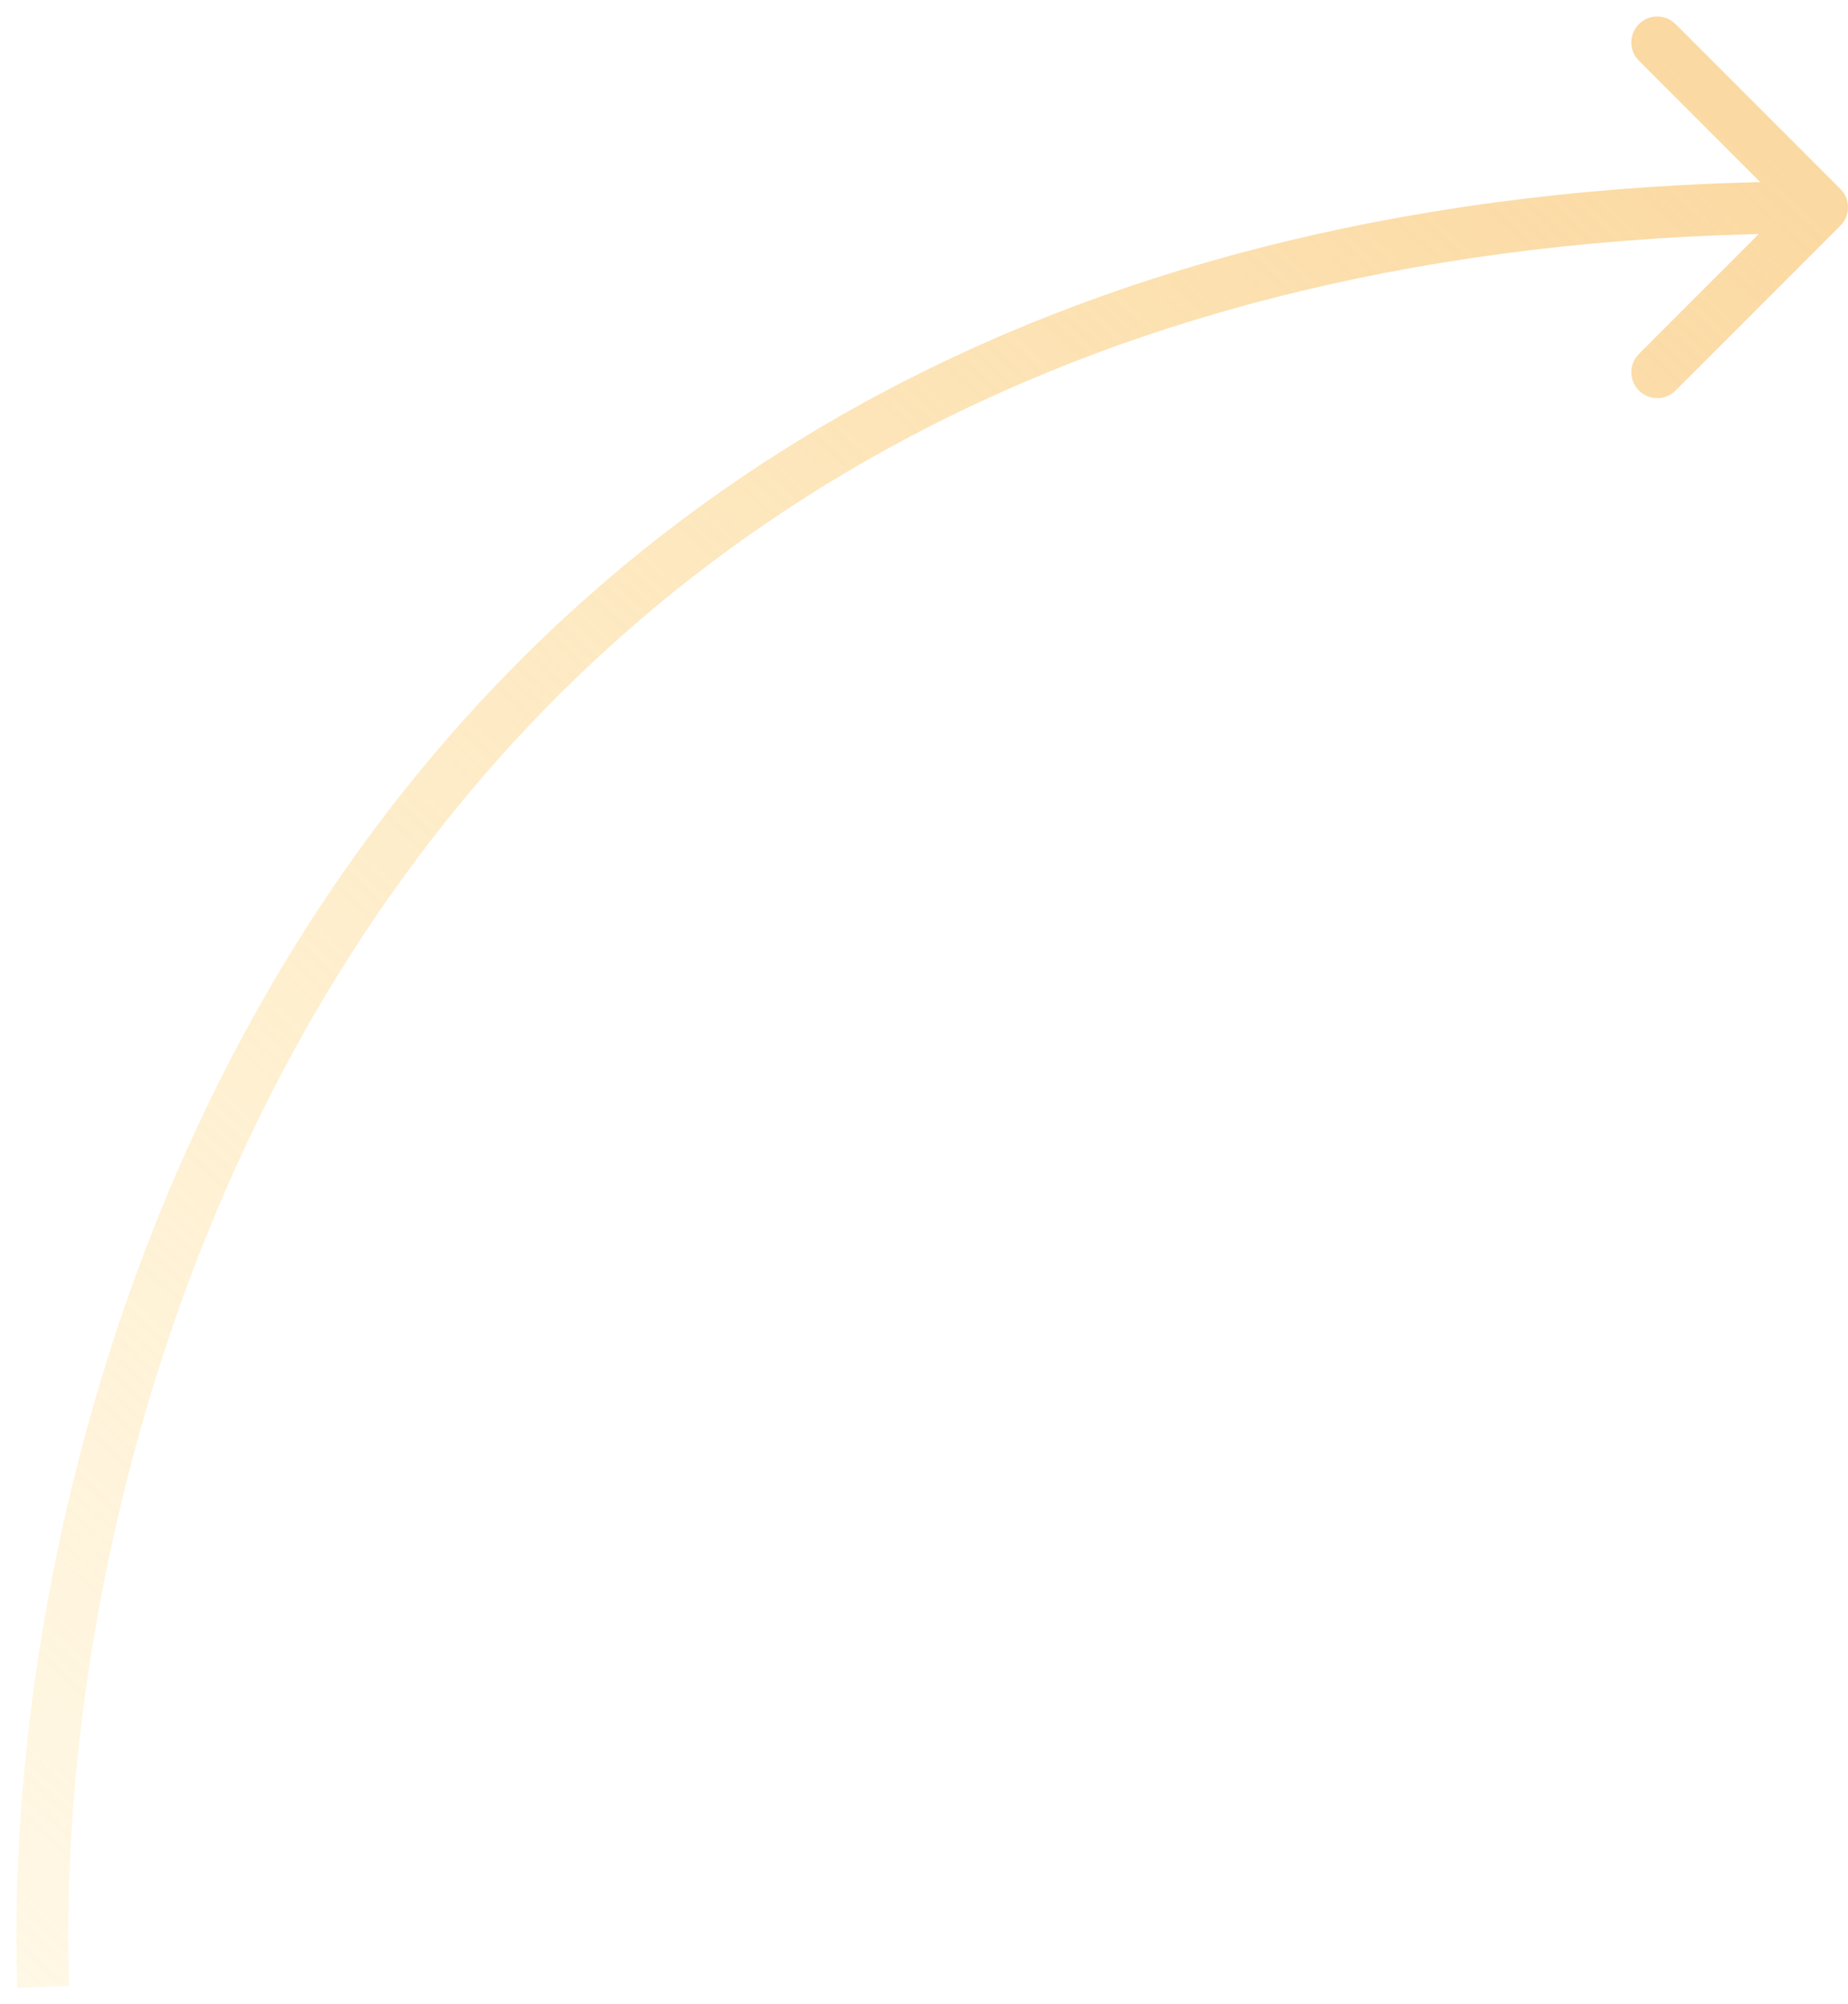 <?xml version="1.0" encoding="UTF-8"?> <svg xmlns="http://www.w3.org/2000/svg" width="107" height="116" viewBox="0 0 107 116" fill="none"><path d="M106.561 13.061C107.147 12.475 107.147 11.525 106.561 10.939L97.015 1.393C96.429 0.808 95.479 0.808 94.894 1.393C94.308 1.979 94.308 2.929 94.894 3.515L103.379 12L94.894 20.485C94.308 21.071 94.308 22.021 94.894 22.607C95.479 23.192 96.429 23.192 97.015 22.607L106.561 13.061ZM3.999 114.949C3.424 98.031 7.822 72.625 22.835 51.494C37.791 30.444 63.37 13.5 105.5 13.5V10.5C62.43 10.5 35.926 27.889 20.39 49.756C4.912 71.541 0.409 97.636 1.001 115.051L3.999 114.949Z" fill="url(#paint0_linear_19_241)"></path><defs><linearGradient id="paint0_linear_19_241" x1="6.5" y1="120" x2="106" y2="12" gradientUnits="userSpaceOnUse"><stop stop-color="#FFE7AB" stop-opacity="0.3"></stop><stop offset="1" stop-color="#FBD9A2"></stop></linearGradient></defs></svg> 